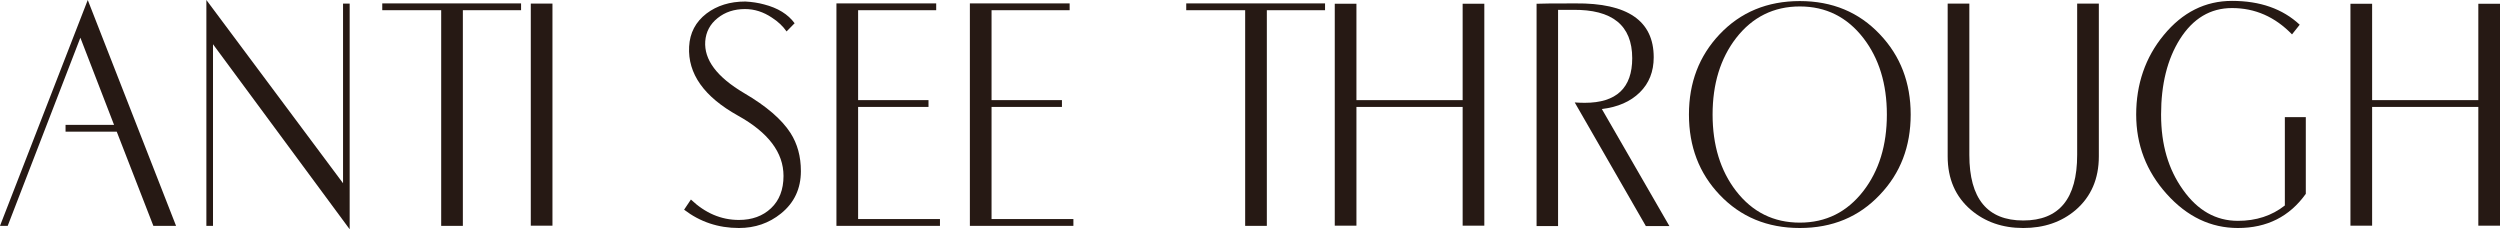 <?xml version="1.0" encoding="UTF-8"?>
<svg id="_レイヤー_1" data-name="レイヤー 1" xmlns="http://www.w3.org/2000/svg" viewBox="0 0 558.32 51.2">
  <defs>
    <style>
      .cls-1 {
        fill: #261914;
        stroke-width: 0px;
      }
    </style>
  </defs>
  <path class="cls-1" d="M39.32,50.44h-5.07l-8.18-21.04h-11.43v-1.52h10.83l-7.52-19.46L1.72,50.44H0S19.6,0,19.6,0l19.72,50.44Z"/>
  <path class="cls-1" d="M78.09,51.2L47.57,9.88v40.56h-1.48V0l30.52,40.92V.8h1.48v50.4Z"/>
  <path class="cls-1" d="M116.37,2.28h-13v48.16h-4.84V2.28h-13.16V.76h31v1.52Z"/>
  <path class="cls-1" d="M123.38,50.4h-4.84V.8h4.84v49.6Z"/>
  <path class="cls-1" d="M178.86,38.22c0,3.91-1.48,7.07-4.44,9.46-2.67,2.16-5.8,3.24-9.4,3.24-4.61,0-8.69-1.37-12.24-4.09l1.52-2.27c3.2,3.04,6.77,4.56,10.72,4.56,2.93,0,5.33-.87,7.18-2.62s2.78-4.15,2.78-7.21c0-5.22-3.39-9.7-10.16-13.46-7.6-4.23-11.24-9.37-10.92-15.42.16-3.06,1.45-5.52,3.88-7.39,2.35-1.78,5.24-2.68,8.68-2.68,1.49.08,2.88.29,4.16.64,3.09.79,5.37,2.2,6.84,4.21l-1.8,1.83c-.8-1.16-1.89-2.2-3.28-3.09-1.89-1.27-3.89-1.91-6-1.91-2.4,0-4.44.67-6.12,2.02-1.68,1.34-2.6,3.07-2.76,5.17-.29,4.13,2.6,7.99,8.68,11.58,4.96,2.9,8.41,5.87,10.36,8.91,1.55,2.42,2.32,5.26,2.32,8.5Z"/>
  <path class="cls-1" d="M209.92,50.44h-23.12V.76h22.28v1.52h-17.44v20.08h15.72v1.52h-15.72v25.04h18.28v1.52Z"/>
  <path class="cls-1" d="M239.72,50.44h-23.12V.76h22.28v1.52h-17.44v20.08h15.72v1.52h-15.72v25.04h18.28v1.52Z"/>
  <path class="cls-1" d="M295.92,2.28h-13v48.16h-4.84V2.28h-13.16V.76h31v1.52Z"/>
  <path class="cls-1" d="M331.49,50.4h-4.84v-26.52h-23.72v26.52h-4.84V.84h4.84v21.52h23.72V.84h4.84v49.56Z"/>
  <path class="cls-1" d="M372.82,50.48h-5.26l-15.88-27.6c.77.05,1.52.08,2.24.08,7.07,0,10.6-3.32,10.6-9.96,0-7.33-4.44-10.93-13.32-10.8h-3.24v48.28h-4.8V.84c.75-.05,3.64-.08,8.68-.08,11.65-.11,17.48,3.9,17.48,12.03,0,3.2-1.04,5.82-3.12,7.86-2.08,2.04-4.9,3.27-8.46,3.7l15.08,26.13Z"/>
  <path class="cls-1" d="M426.71,25.58c0,7.14-2.29,13.11-6.88,17.91-4.67,4.96-10.63,7.43-17.88,7.43s-13.23-2.48-17.92-7.43c-4.56-4.8-6.84-10.76-6.84-17.91s2.28-13.08,6.84-17.91c4.69-4.96,10.67-7.43,17.92-7.43s13.21,2.48,17.88,7.43c4.59,4.82,6.88,10.79,6.88,17.91ZM421.39,25.58c0-6.85-1.75-12.54-5.24-17.07-3.65-4.72-8.39-7.07-14.2-7.07s-10.59,2.36-14.24,7.07c-3.49,4.53-5.24,10.22-5.24,17.07s1.75,12.54,5.24,17.07c3.65,4.72,8.4,7.07,14.24,7.07s10.55-2.36,14.2-7.07c3.49-4.53,5.24-10.22,5.24-17.07Z"/>
  <path class="cls-1" d="M468.73,34.92c0,5.01-1.73,9.01-5.2,12-3.15,2.67-7.04,4-11.68,4s-8.51-1.35-11.68-4.04c-3.47-2.96-5.2-6.95-5.2-11.96V.8h4.84v33.8c0,9.76,4.01,14.64,12.04,14.64s12.04-4.88,12.04-14.64V.8h4.84v34.12Z"/>
  <path class="cls-1" d="M514.95,43.29c-3.63,5.08-8.68,7.63-15.16,7.63-6.05,0-11.35-2.53-15.9-7.59s-6.82-10.98-6.82-17.75,2.05-12.79,6.16-17.75c4.19-5.09,9.27-7.63,15.24-7.63,6.27,0,11.31,1.77,15.12,5.32l-1.72,2.16c-3.79-3.92-8.25-5.88-13.4-5.88-4.83,0-8.71,2.32-11.64,6.95-2.8,4.45-4.2,10.06-4.2,16.83s1.63,12.23,4.88,16.79c3.28,4.64,7.37,6.95,12.28,6.95,4.08,0,7.57-1.14,10.48-3.43v-19.73h4.68v17.13Z"/>
  <path class="cls-1" d="M558.32,50.4h-4.84v-26.52h-23.72v26.52h-4.84V.84h4.84v21.52h23.72V.84h4.84v49.56Z"/>
</svg>